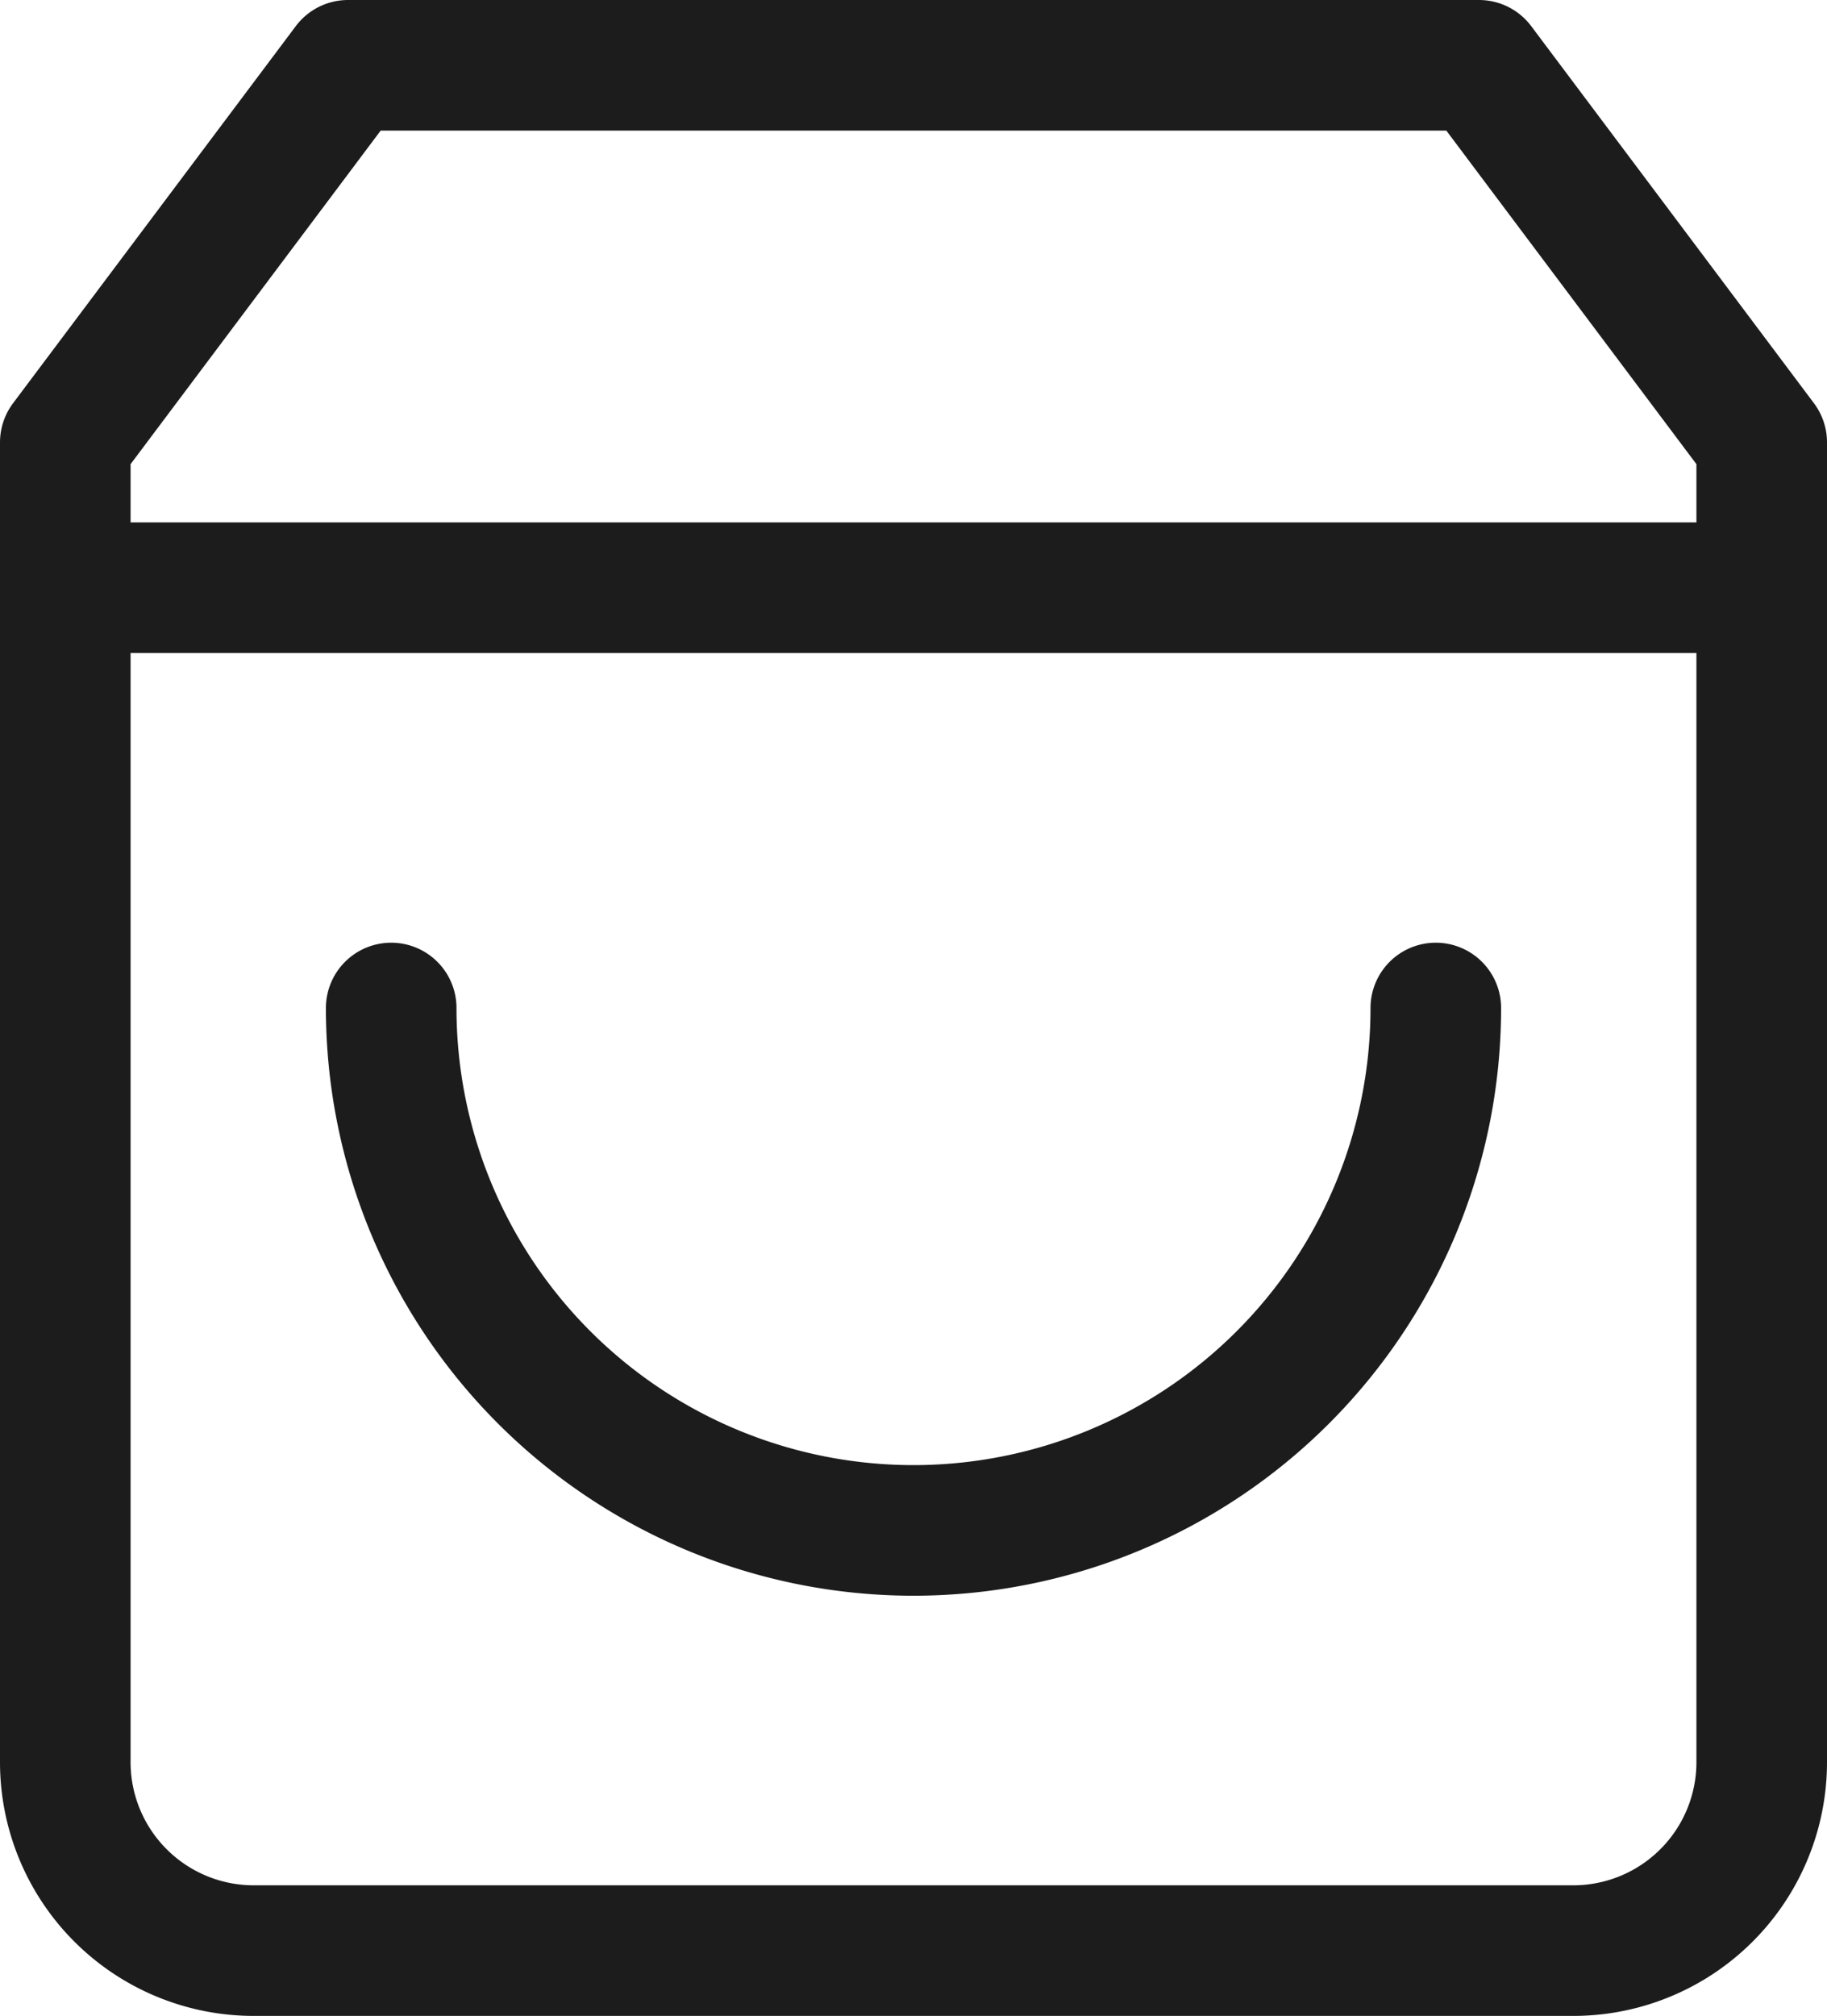 <?xml version="1.0" encoding="UTF-8"?> <svg xmlns="http://www.w3.org/2000/svg" width="20.988" height="23.153" viewBox="0 0 20.988 23.153"><g id="panier" transform="translate(-3.75 -2.25)"><path id="Tracé_19750" data-name="Tracé 19750" d="M7.748,3,4.5,7.331V22.488a2.165,2.165,0,0,0,2.165,2.165H21.823a2.165,2.165,0,0,0,2.165-2.165V7.331L20.74,3Z" fill="none" stroke="#1c1c1c" stroke-linecap="round" stroke-linejoin="round" stroke-width="1.5"></path><path id="Tracé_19751" data-name="Tracé 19751" d="M4.5,9H23.988" fill="none" stroke="#1c1c1c" stroke-linecap="round" stroke-linejoin="round" stroke-width="1.5"></path><path id="Tracé_19752" data-name="Tracé 19752" d="M24,15a6,6,0,0,1-12,0" transform="translate(-3.756 -1.173)" fill="none" stroke="#1c1c1c" stroke-linecap="round" stroke-linejoin="round" stroke-width="1.5"></path></g></svg> 